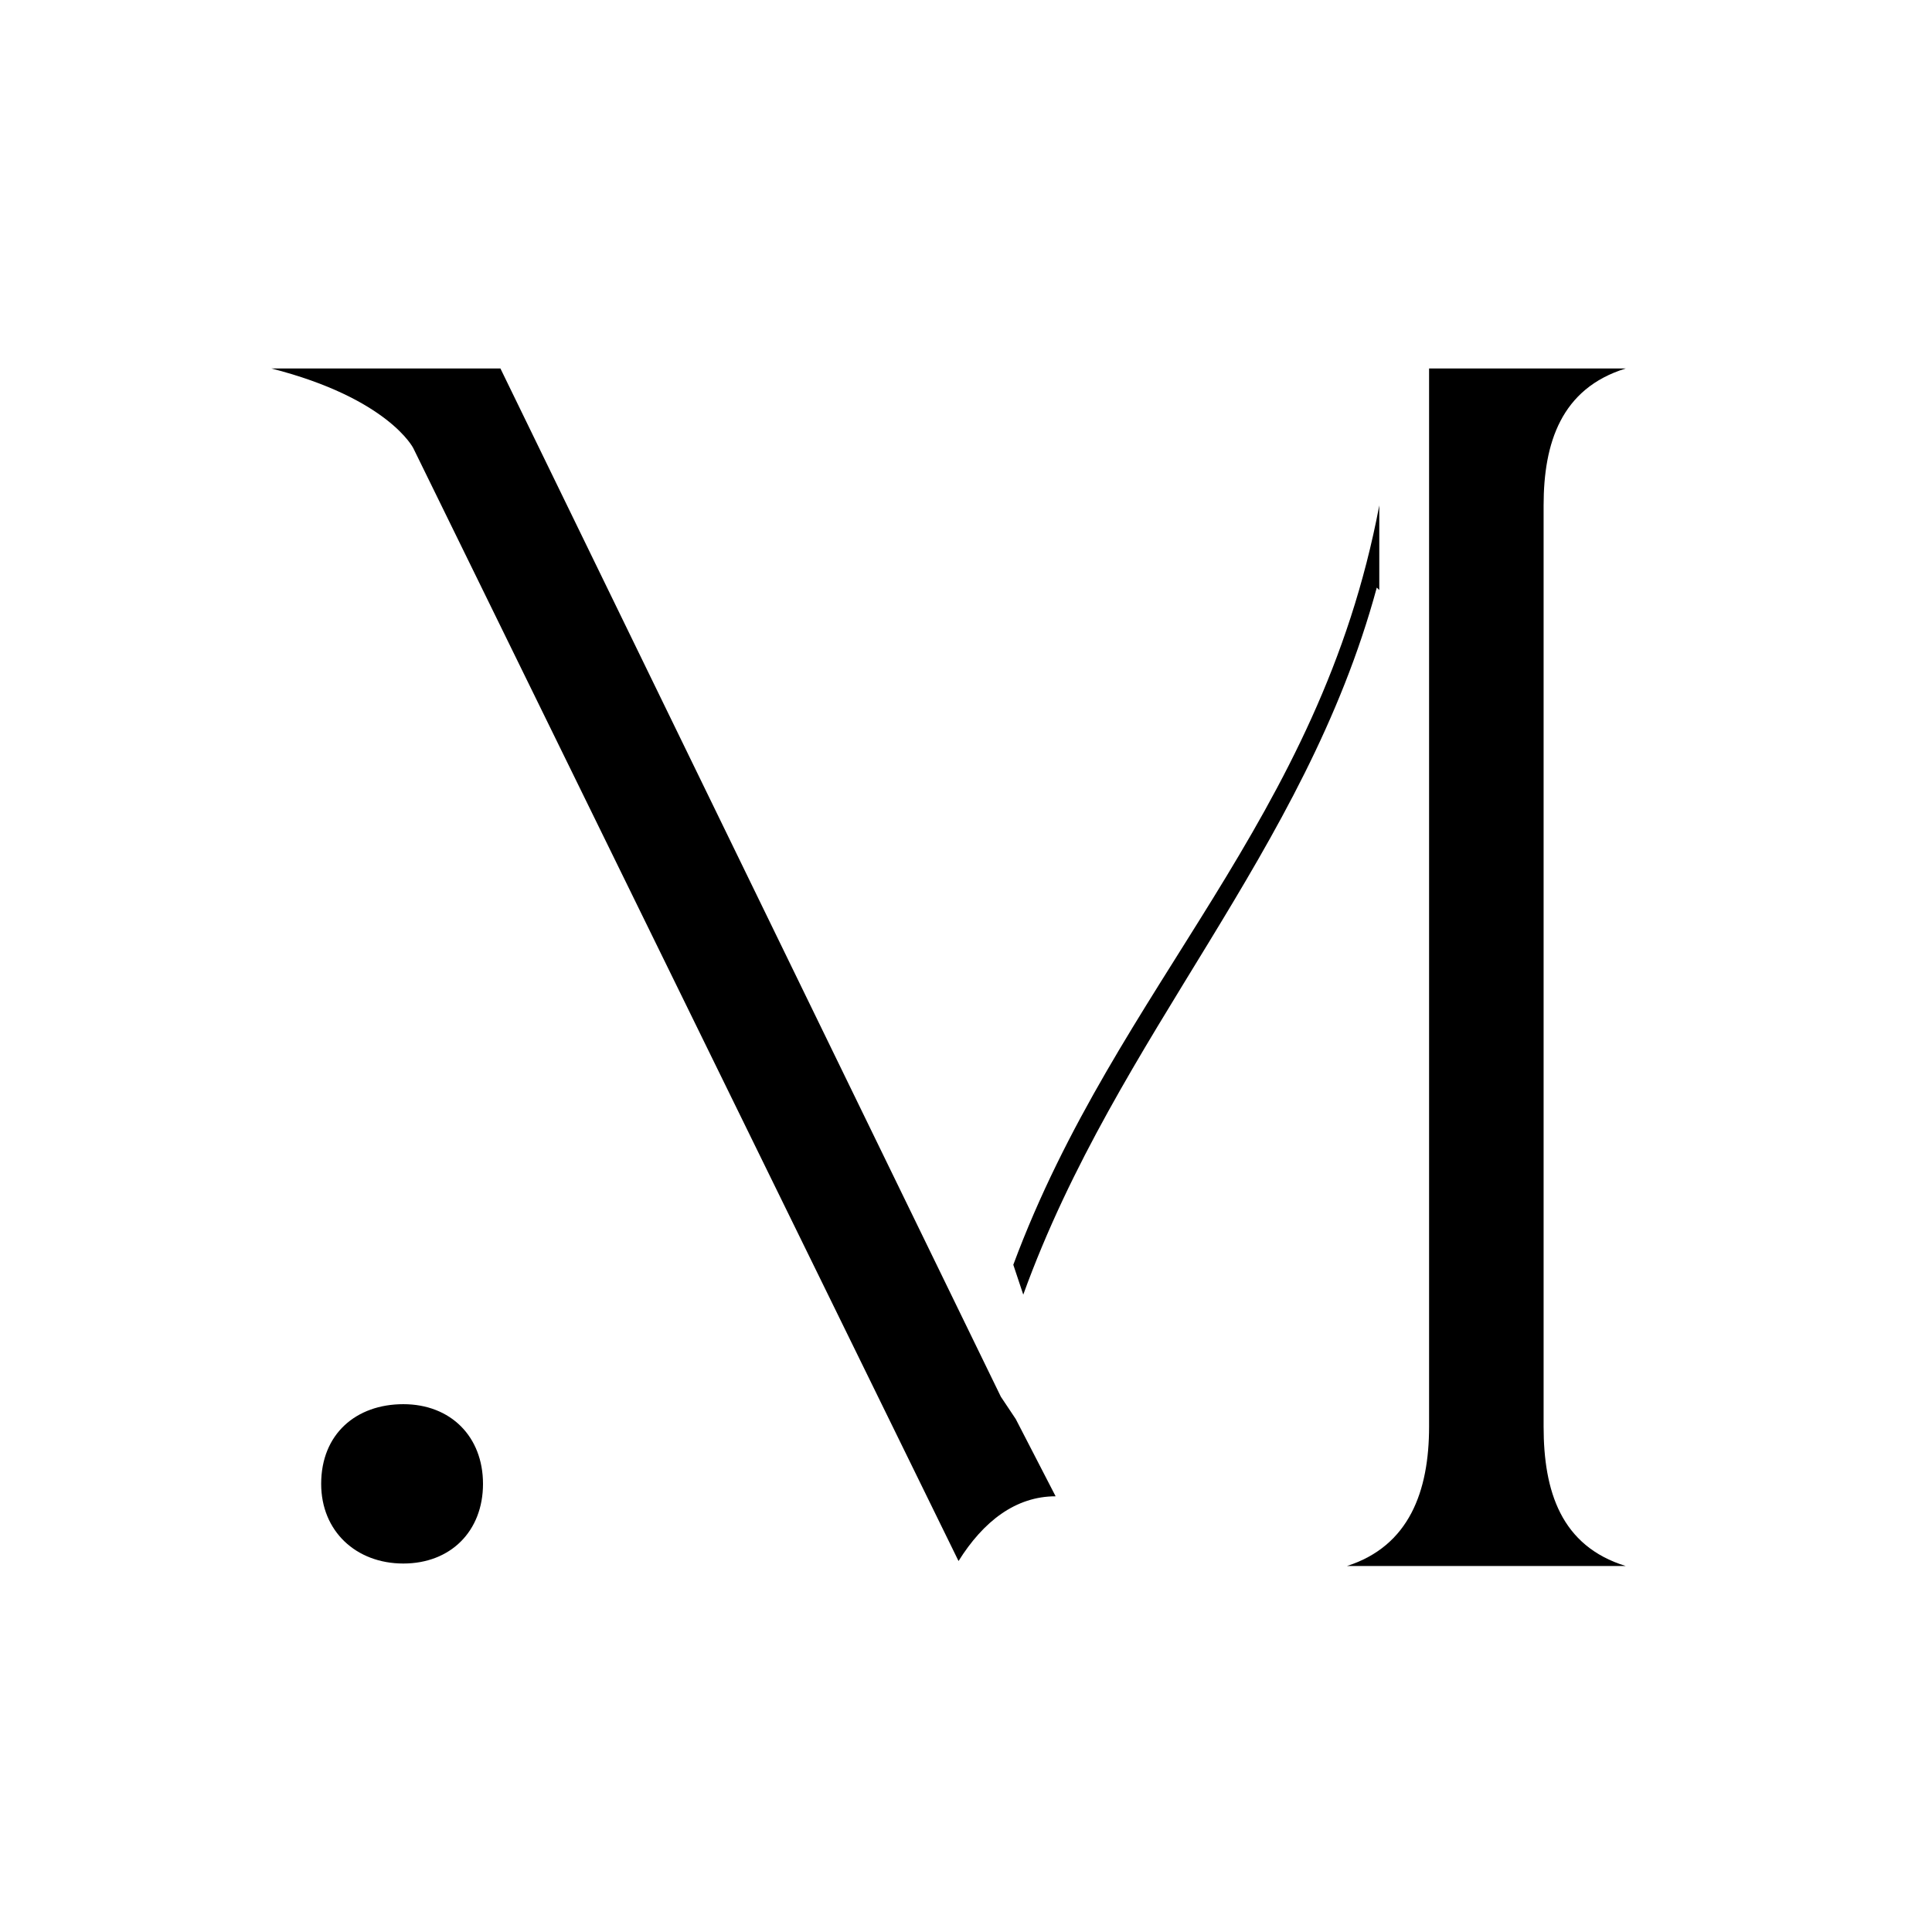 <?xml version="1.0" encoding="UTF-8"?>
<svg data-bbox="10.9 14.8 54.4 48.1" viewBox="0 0 77.6 77.6" xmlns="http://www.w3.org/2000/svg" data-type="shape">
    <g>
        <path d="M57.4 14.8h7.9c-2.6.8-3.3 3-3.3 5.5v37c0 2.6.7 4.8 3.3 5.6H54.1c2.5-.8 3.3-3 3.3-5.6zM40.8 57l1.6 3.1c-1.6 0-2.9 1-3.9 2.6L16.6 18s-1-2-5.7-3.2h9.2l20.1 41.3"/>
        <path d="M12.9 59.6c0-2 1.4-3.2 3.3-3.2s3.2 1.3 3.2 3.2-1.3 3.2-3.2 3.2-3.3-1.3-3.3-3.2"/>
        <path d="M55.3 23.6C52.4 34.3 44.9 41.5 41.1 52l-.4-1.2C44.9 39.5 53 33 55.4 20.3v3.4Z"/>
    </g>
</svg>
